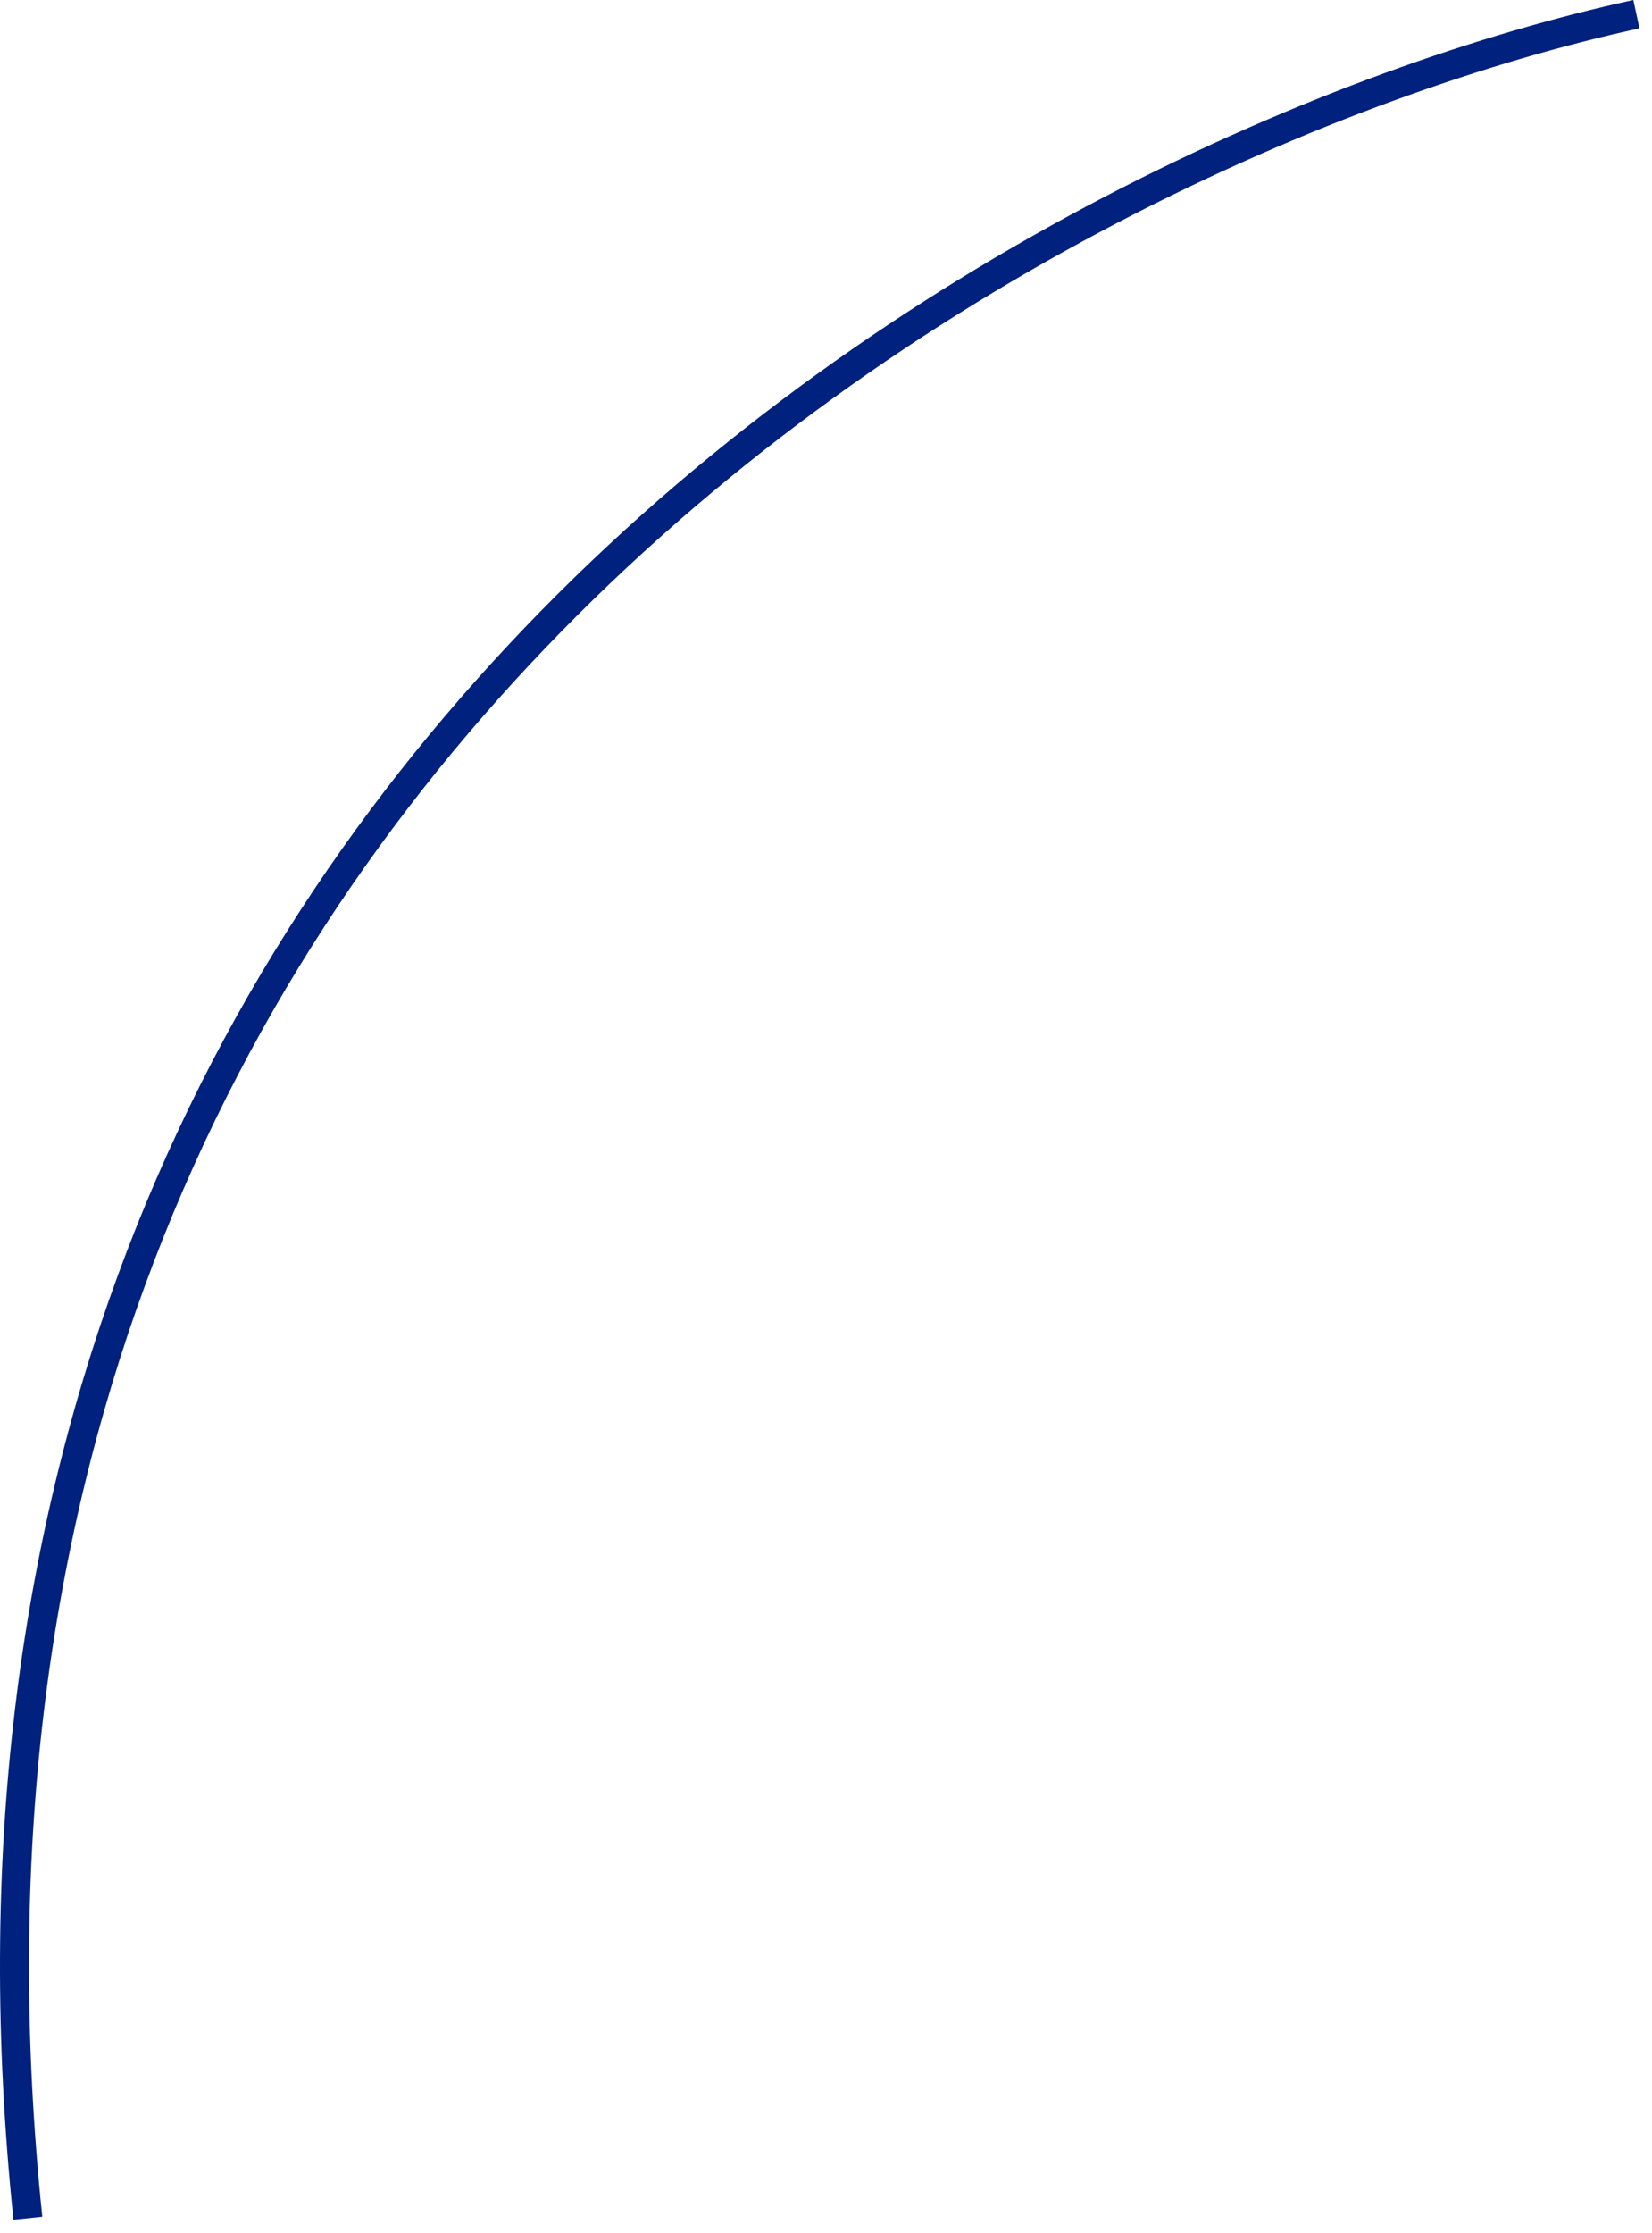 <?xml version="1.0" encoding="UTF-8"?> <svg xmlns="http://www.w3.org/2000/svg" width="57" height="77" viewBox="0 0 57 77" fill="none"><path d="M56.462 0.488L56.568 0.977C46.312 3.21 31.23 9.669 19.368 21.775C7.523 33.865 -1.124 51.596 1.459 76.436L0.464 76.54C-2.152 51.381 6.617 33.361 18.654 21.076C30.676 8.807 45.944 2.267 56.356 0L56.462 0.488Z" fill="#00217D"></path></svg> 